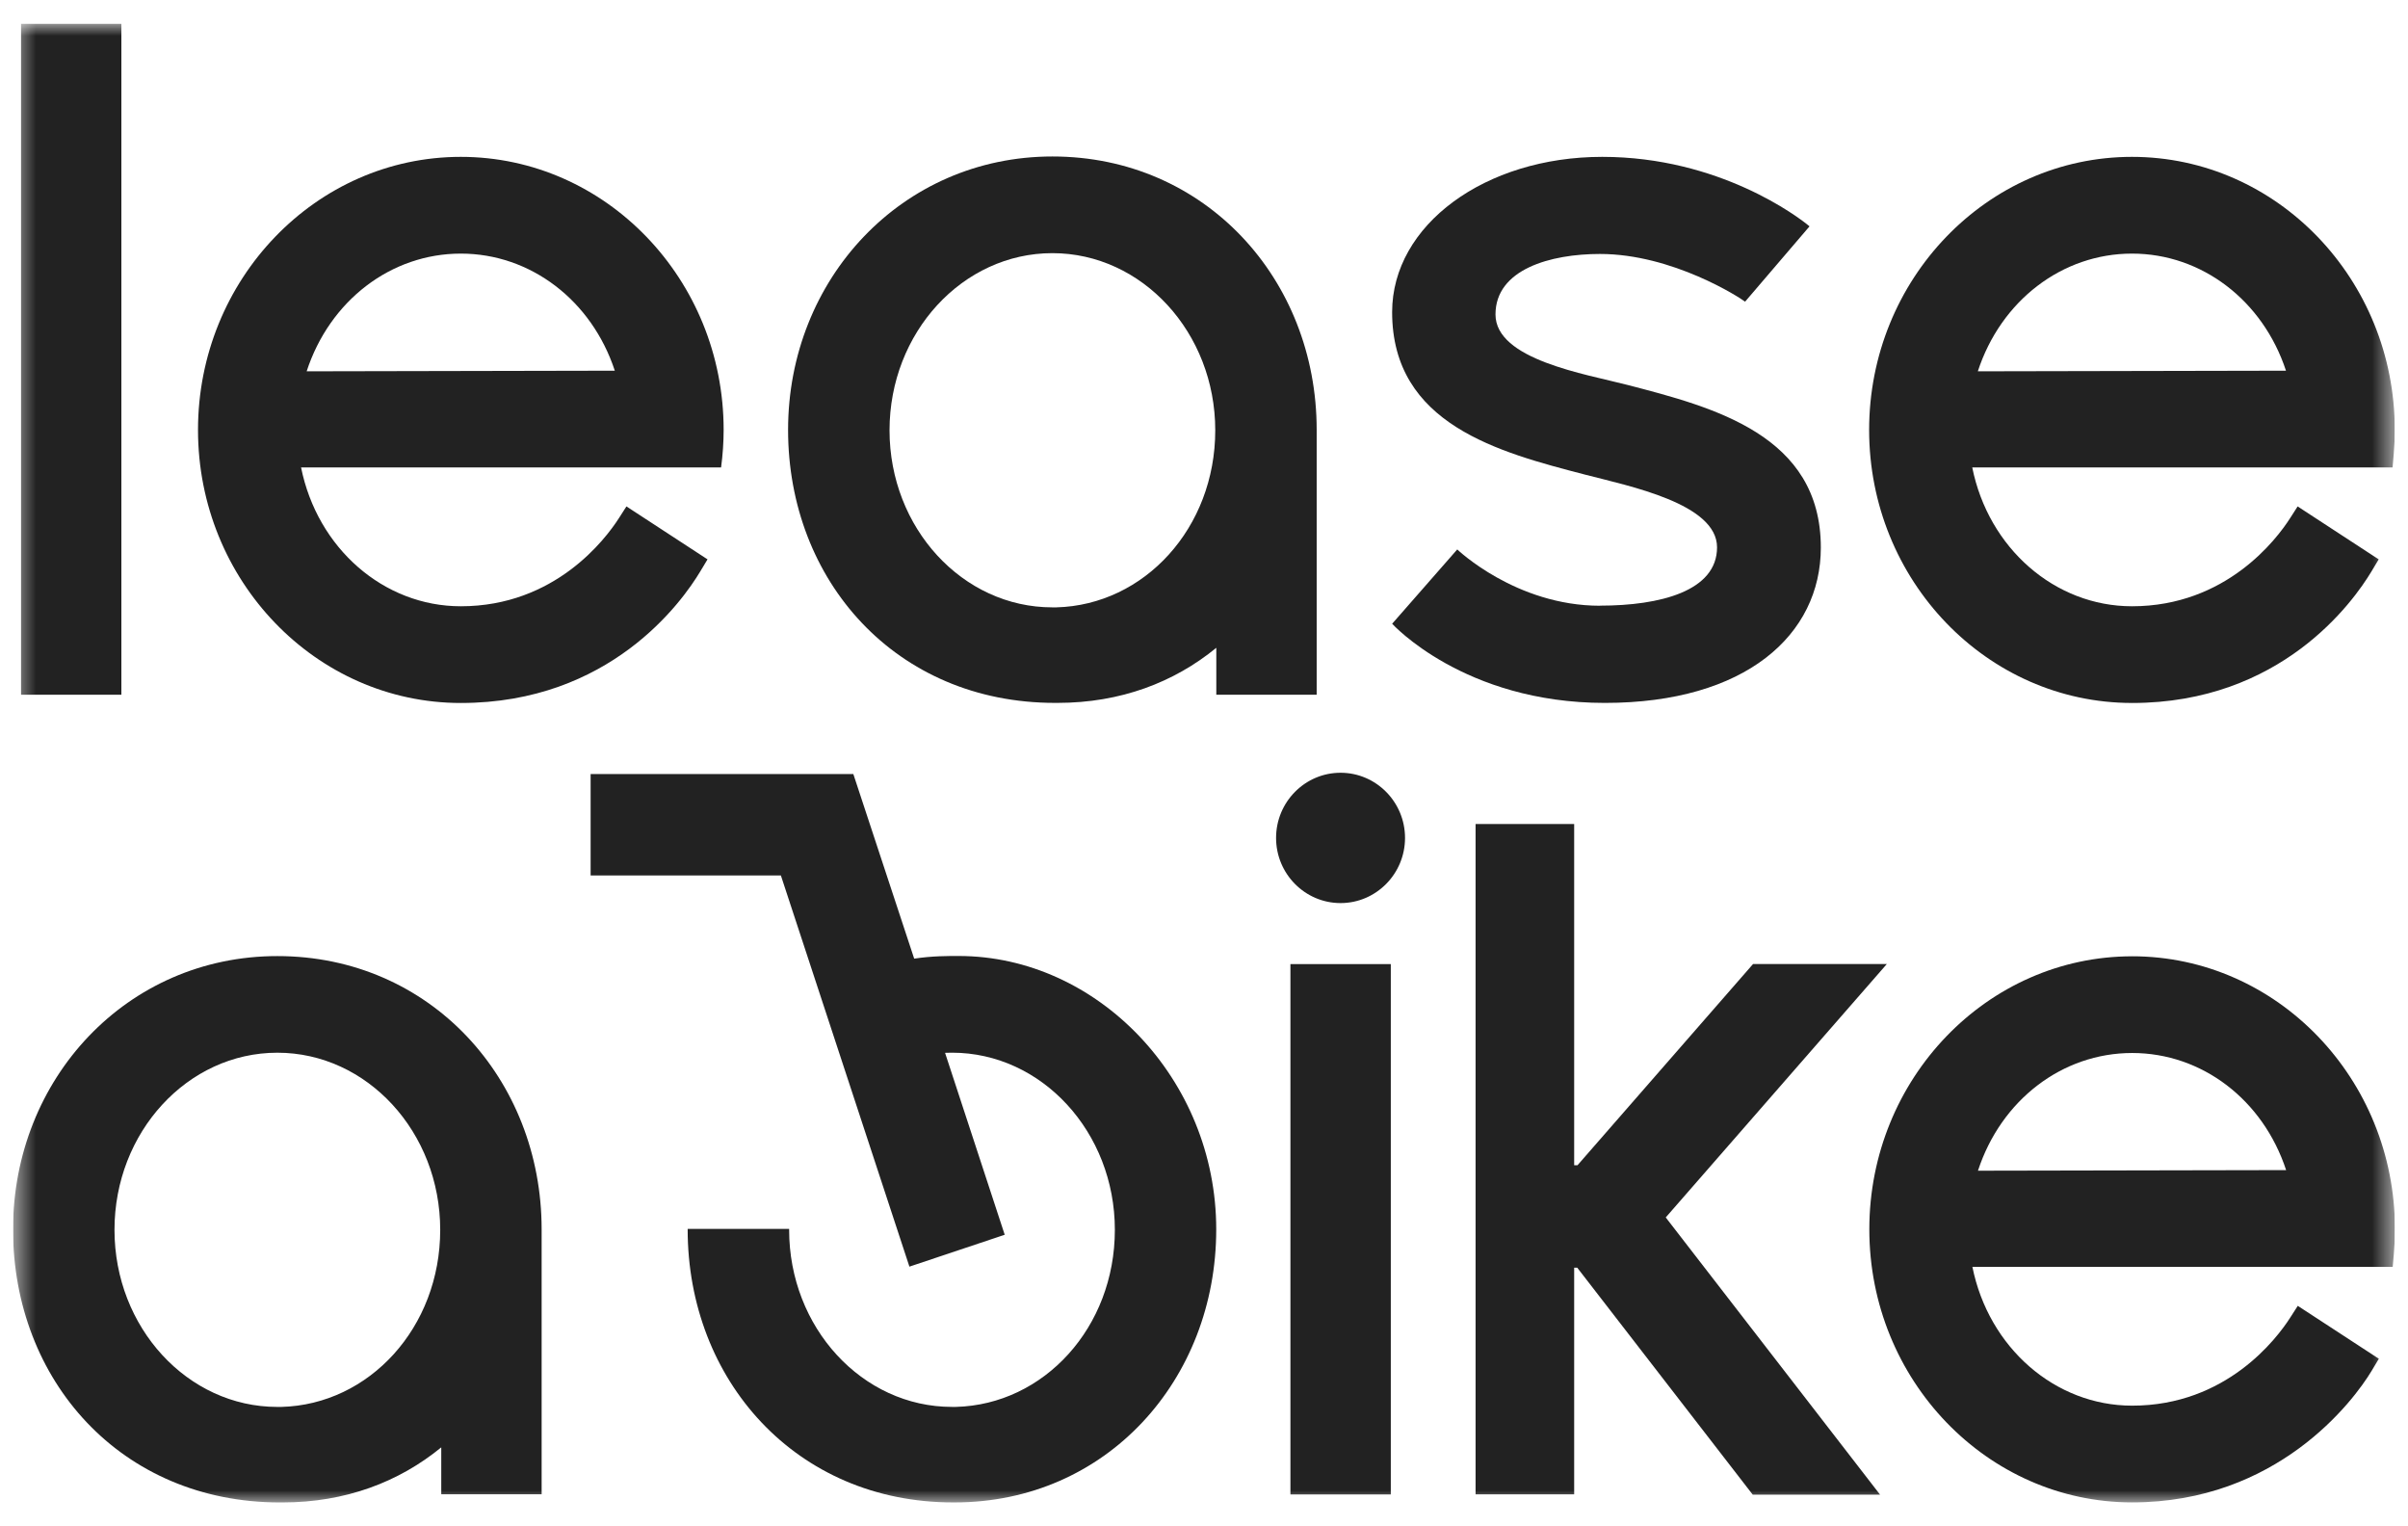<svg width="101" height="64" viewBox="0 0 101 64" fill="none" xmlns="http://www.w3.org/2000/svg">
<g clip-path="url(#clip0_2436_1769)">
<mask id="mask0_2436_1769" style="mask-type:luminance" maskUnits="userSpaceOnUse" x="0" y="1" width="101" height="63">
<path d="M100.449 1H0.547V63.008H100.449V1Z" fill="white"/>
</mask>
<g mask="url(#mask0_2436_1769)">
<path d="M58.335 40.43H54.125V62.67H58.335V40.43Z" fill="#222222"/>
<path d="M19.328 29.48C25.578 29.48 28.601 25.251 29.377 23.955L29.676 23.457L26.275 21.237L25.953 21.739C25.397 22.604 23.28 25.424 19.328 25.424C16.091 25.424 13.31 22.99 12.628 19.602H30.245C30.315 19.078 30.352 18.535 30.352 18.029C30.352 11.714 25.406 6.578 19.328 6.578C13.25 6.578 8.305 11.716 8.305 18.03C8.305 24.344 13.25 29.48 19.328 29.48ZM19.328 10.635C22.254 10.635 24.817 12.597 25.787 15.545L12.862 15.571C13.83 12.607 16.396 10.635 19.328 10.635Z" fill="#222222"/>
<path d="M5.091 1H0.883V29.134H5.091V1Z" fill="#222222"/>
<path d="M89.424 29.48C95.673 29.48 98.696 25.251 99.473 23.955L99.771 23.457L96.371 21.237L96.049 21.739C95.494 22.604 93.376 25.424 89.424 25.424C86.186 25.424 83.405 22.99 82.723 19.602H100.353L100.4 19.056C100.43 18.705 100.445 18.36 100.445 18.029C100.445 11.714 95.5 6.578 89.422 6.578C83.344 6.578 78.398 11.714 78.398 18.029C78.398 24.343 83.344 29.479 89.422 29.479L89.424 29.48ZM89.424 10.635C92.349 10.635 94.912 12.597 95.882 15.545L82.957 15.571C83.925 12.607 86.491 10.635 89.424 10.635Z" fill="#222222"/>
<path d="M56.228 32.406C54.736 32.406 53.523 33.632 53.523 35.139C53.523 36.645 54.736 37.871 56.228 37.871C57.719 37.871 58.932 36.645 58.932 35.139C58.932 33.632 57.719 32.406 56.228 32.406Z" fill="#222222"/>
<path d="M67.11 25.402C63.581 25.402 61.122 23.041 61.122 23.041L58.392 26.157C58.392 26.157 61.398 29.477 67.313 29.477C73.228 29.477 76.372 26.616 76.372 22.962C76.372 18.248 71.883 17.082 68.273 16.145C66.491 15.682 62.726 15.083 62.726 13.186C62.726 11.289 65.042 10.65 67.106 10.65C70.159 10.65 72.989 12.488 73.195 12.651L75.898 9.492C75.439 9.103 72.114 6.578 67.203 6.578C62.292 6.578 58.391 9.434 58.391 13.089C58.391 17.803 62.88 18.968 66.49 19.905C68.347 20.388 72.019 21.12 72.019 22.953C72.019 24.787 69.631 25.398 67.109 25.398L67.11 25.402Z" fill="#222222"/>
<path d="M44.251 29.476H44.353C47.002 29.476 49.245 28.615 51.016 27.166V29.135H55.226V18.145C55.226 18.105 55.226 18.065 55.226 18.026C55.226 11.711 50.548 6.562 44.143 6.562C37.825 6.562 33.055 11.711 33.055 18.026C33.055 24.34 37.568 29.476 44.251 29.476ZM44.141 10.616C47.908 10.616 50.972 13.948 50.972 18.045C50.972 22.141 47.997 25.373 44.308 25.47H44.141C40.374 25.472 37.31 22.141 37.31 18.045C37.31 13.948 40.374 10.616 44.141 10.616Z" fill="#222222"/>
<path d="M89.43 40.103C83.351 40.103 78.406 45.239 78.406 51.553C78.406 57.868 83.351 63.004 89.43 63.004C95.508 63.004 98.703 58.774 99.479 57.479L99.777 56.98L96.377 54.761L96.055 55.262C95.5 56.128 93.382 58.947 89.43 58.947C86.192 58.947 83.411 56.513 82.729 53.125H100.359L100.406 52.579C100.436 52.228 100.452 51.884 100.452 51.552C100.452 45.238 95.506 40.102 89.428 40.102L89.43 40.103ZM82.963 49.094C83.931 46.13 86.497 44.158 89.43 44.158C92.362 44.158 94.919 46.12 95.888 49.069L82.963 49.094Z" fill="#222222"/>
<path d="M40.214 40.09H40.164C39.798 40.09 39.105 40.085 38.344 40.201L35.792 32.461H24.773V36.713H32.753L38.144 53.117L42.141 51.78L39.639 44.151C39.735 44.146 39.832 44.145 39.93 44.145C43.696 44.145 46.761 47.477 46.761 51.573C46.761 55.67 43.786 58.902 40.096 58.999H39.93C36.163 59.001 33.099 55.67 33.099 51.573C33.099 51.561 33.099 51.546 33.099 51.534H28.843C28.843 51.534 28.843 51.546 28.843 51.554C28.843 57.869 33.386 63.005 39.974 63.005H40.038C46.405 63.005 51.013 57.867 51.013 51.554C51.013 45.242 46.013 40.09 40.214 40.09Z" fill="#222222"/>
<path d="M11.743 63.006H11.845C14.495 63.006 16.737 62.145 18.508 60.696V62.664H22.718V51.676C22.718 51.636 22.718 51.596 22.718 51.557C22.718 45.243 18.04 40.094 11.635 40.094C5.318 40.092 0.547 45.241 0.547 51.555C0.547 57.869 5.06 63.006 11.743 63.006ZM11.633 44.146C15.4 44.146 18.464 47.478 18.464 51.574C18.464 55.67 15.489 58.903 11.8 59H11.633C7.867 59.001 4.802 55.67 4.802 51.574C4.802 47.478 7.867 44.146 11.633 44.146Z" fill="#222222"/>
<path d="M79.141 40.426H73.53L66.165 48.866H66.026V34.555H61.891V62.666H66.026V53.161H66.155L73.516 62.68H78.857L69.867 51.054L79.141 40.426Z" fill="#222222"/>
</g>
</g>
<defs>
<clipPath id="clip0_2436_1769">
<rect width="99.902" height="64" fill="white" transform="translate(0.547)"/>
</clipPath>
</defs>
</svg>
